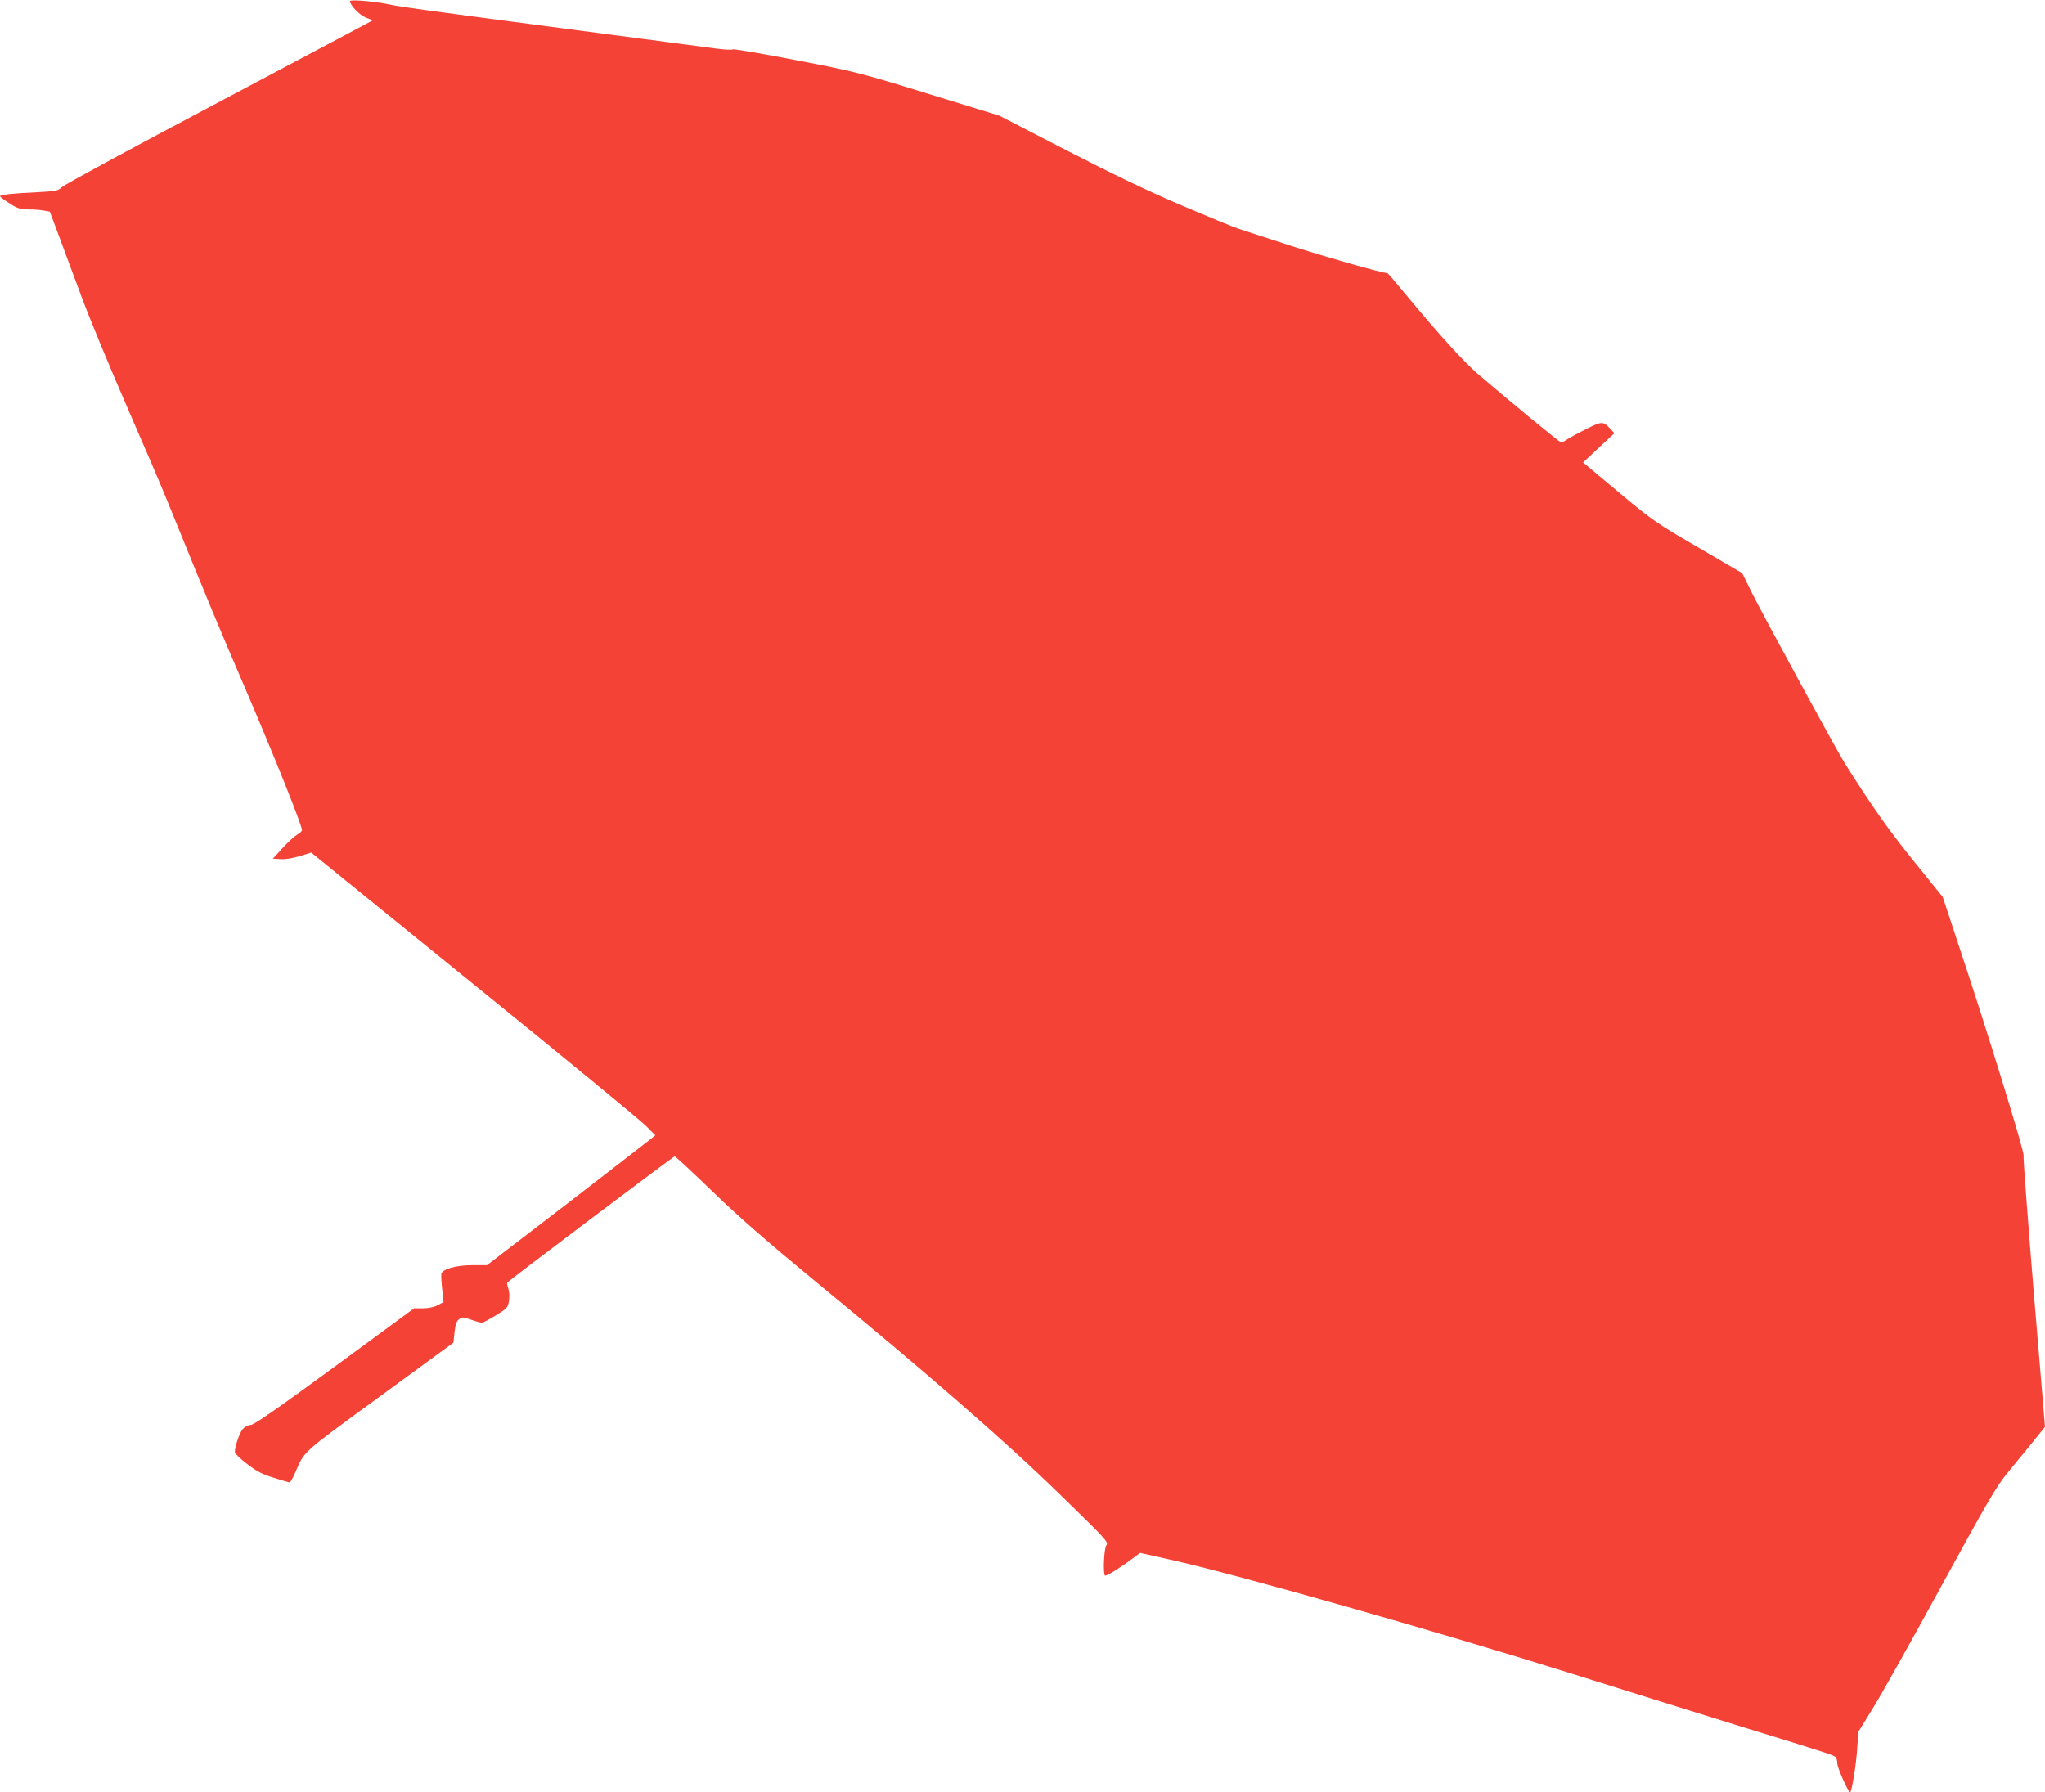 <?xml version="1.0" standalone="no"?>
<!DOCTYPE svg PUBLIC "-//W3C//DTD SVG 20010904//EN"
 "http://www.w3.org/TR/2001/REC-SVG-20010904/DTD/svg10.dtd">
<svg version="1.0" xmlns="http://www.w3.org/2000/svg"
 width="1280pt" height="1122pt" viewBox="0 0 1280 1122"
 preserveAspectRatio="xMidYMid meet">
<g transform="translate(0,1122) scale(0.1,-0.1)"
fill="#f44336" stroke="none">
<path d="M2190 11213 c2 -26 61 -88 100 -103 l43 -17 -74 -40 c-41 -22 -472
-251 -959 -509 -487 -258 -897 -480 -912 -495 -26 -24 -35 -26 -165 -33 -150
-7 -223 -15 -223 -25 0 -3 26 -23 58 -43 50 -33 67 -38 118 -39 32 0 76 -3 97
-7 l39 -7 58 -155 c31 -85 97 -261 145 -390 48 -129 172 -428 275 -665 103
-236 223 -515 265 -620 249 -612 310 -760 480 -1155 177 -412 355 -855 355
-886 0 -7 -13 -20 -29 -28 -16 -9 -57 -46 -91 -83 l-62 -68 48 -3 c31 -2 75 5
120 19 l72 22 1018 -826 c561 -454 1045 -852 1077 -885 l59 -59 -44 -35 c-23
-19 -261 -202 -526 -407 l-484 -371 -91 0 c-105 0 -190 -25 -195 -56 -1 -11 1
-54 6 -97 l8 -78 -37 -20 c-24 -12 -59 -19 -92 -19 l-55 0 -497 -365 c-360
-264 -506 -365 -525 -365 -15 0 -36 -10 -49 -24 -20 -21 -51 -109 -51 -146 0
-9 34 -42 76 -74 61 -47 94 -64 168 -87 50 -16 95 -29 99 -29 4 0 19 26 33 57
61 142 32 116 530 480 l462 338 7 65 c5 49 12 69 28 81 19 16 24 15 75 -2 30
-11 61 -19 68 -19 8 0 47 21 88 46 72 45 75 48 82 92 4 27 2 58 -4 75 -6 17
-9 33 -7 38 8 12 1039 789 1048 790 5 0 113 -100 240 -223 171 -165 336 -308
627 -548 707 -581 1205 -1014 1542 -1343 295 -287 307 -300 293 -320 -15 -21
-22 -176 -9 -190 7 -6 95 48 169 104 l51 38 214 -48 c411 -93 1653 -446 2465
-701 418 -131 906 -284 1085 -339 544 -167 583 -180 592 -193 4 -7 8 -24 8
-38 0 -25 68 -180 80 -180 10 0 39 175 45 282 l7 97 97 158 c54 87 245 429
426 761 281 514 341 617 405 695 41 51 113 138 158 193 l82 102 -70 838 c-38
462 -67 848 -64 860 6 23 -223 767 -402 1304 l-104 315 -184 228 c-158 196
-255 333 -431 612 -48 76 -515 933 -582 1069 l-58 118 -277 162 c-268 156
-283 167 -498 346 l-221 185 98 92 98 91 -25 27 c-46 49 -52 49 -152 -1 -51
-26 -105 -55 -120 -65 -14 -11 -31 -19 -36 -19 -9 0 -308 246 -525 432 -82 71
-234 237 -420 461 -76 92 -140 167 -142 167 -32 0 -390 102 -601 170 -154 50
-301 98 -329 107 -27 8 -187 74 -354 145 -216 92 -428 194 -726 347 l-420 217
-445 137 c-436 134 -453 138 -830 211 -212 41 -389 71 -393 67 -4 -4 -51 -2
-105 5 -53 7 -374 50 -712 94 -1066 140 -1278 169 -1342 184 -79 17 -238 31
-238 19z"/>
</g>
</svg>
